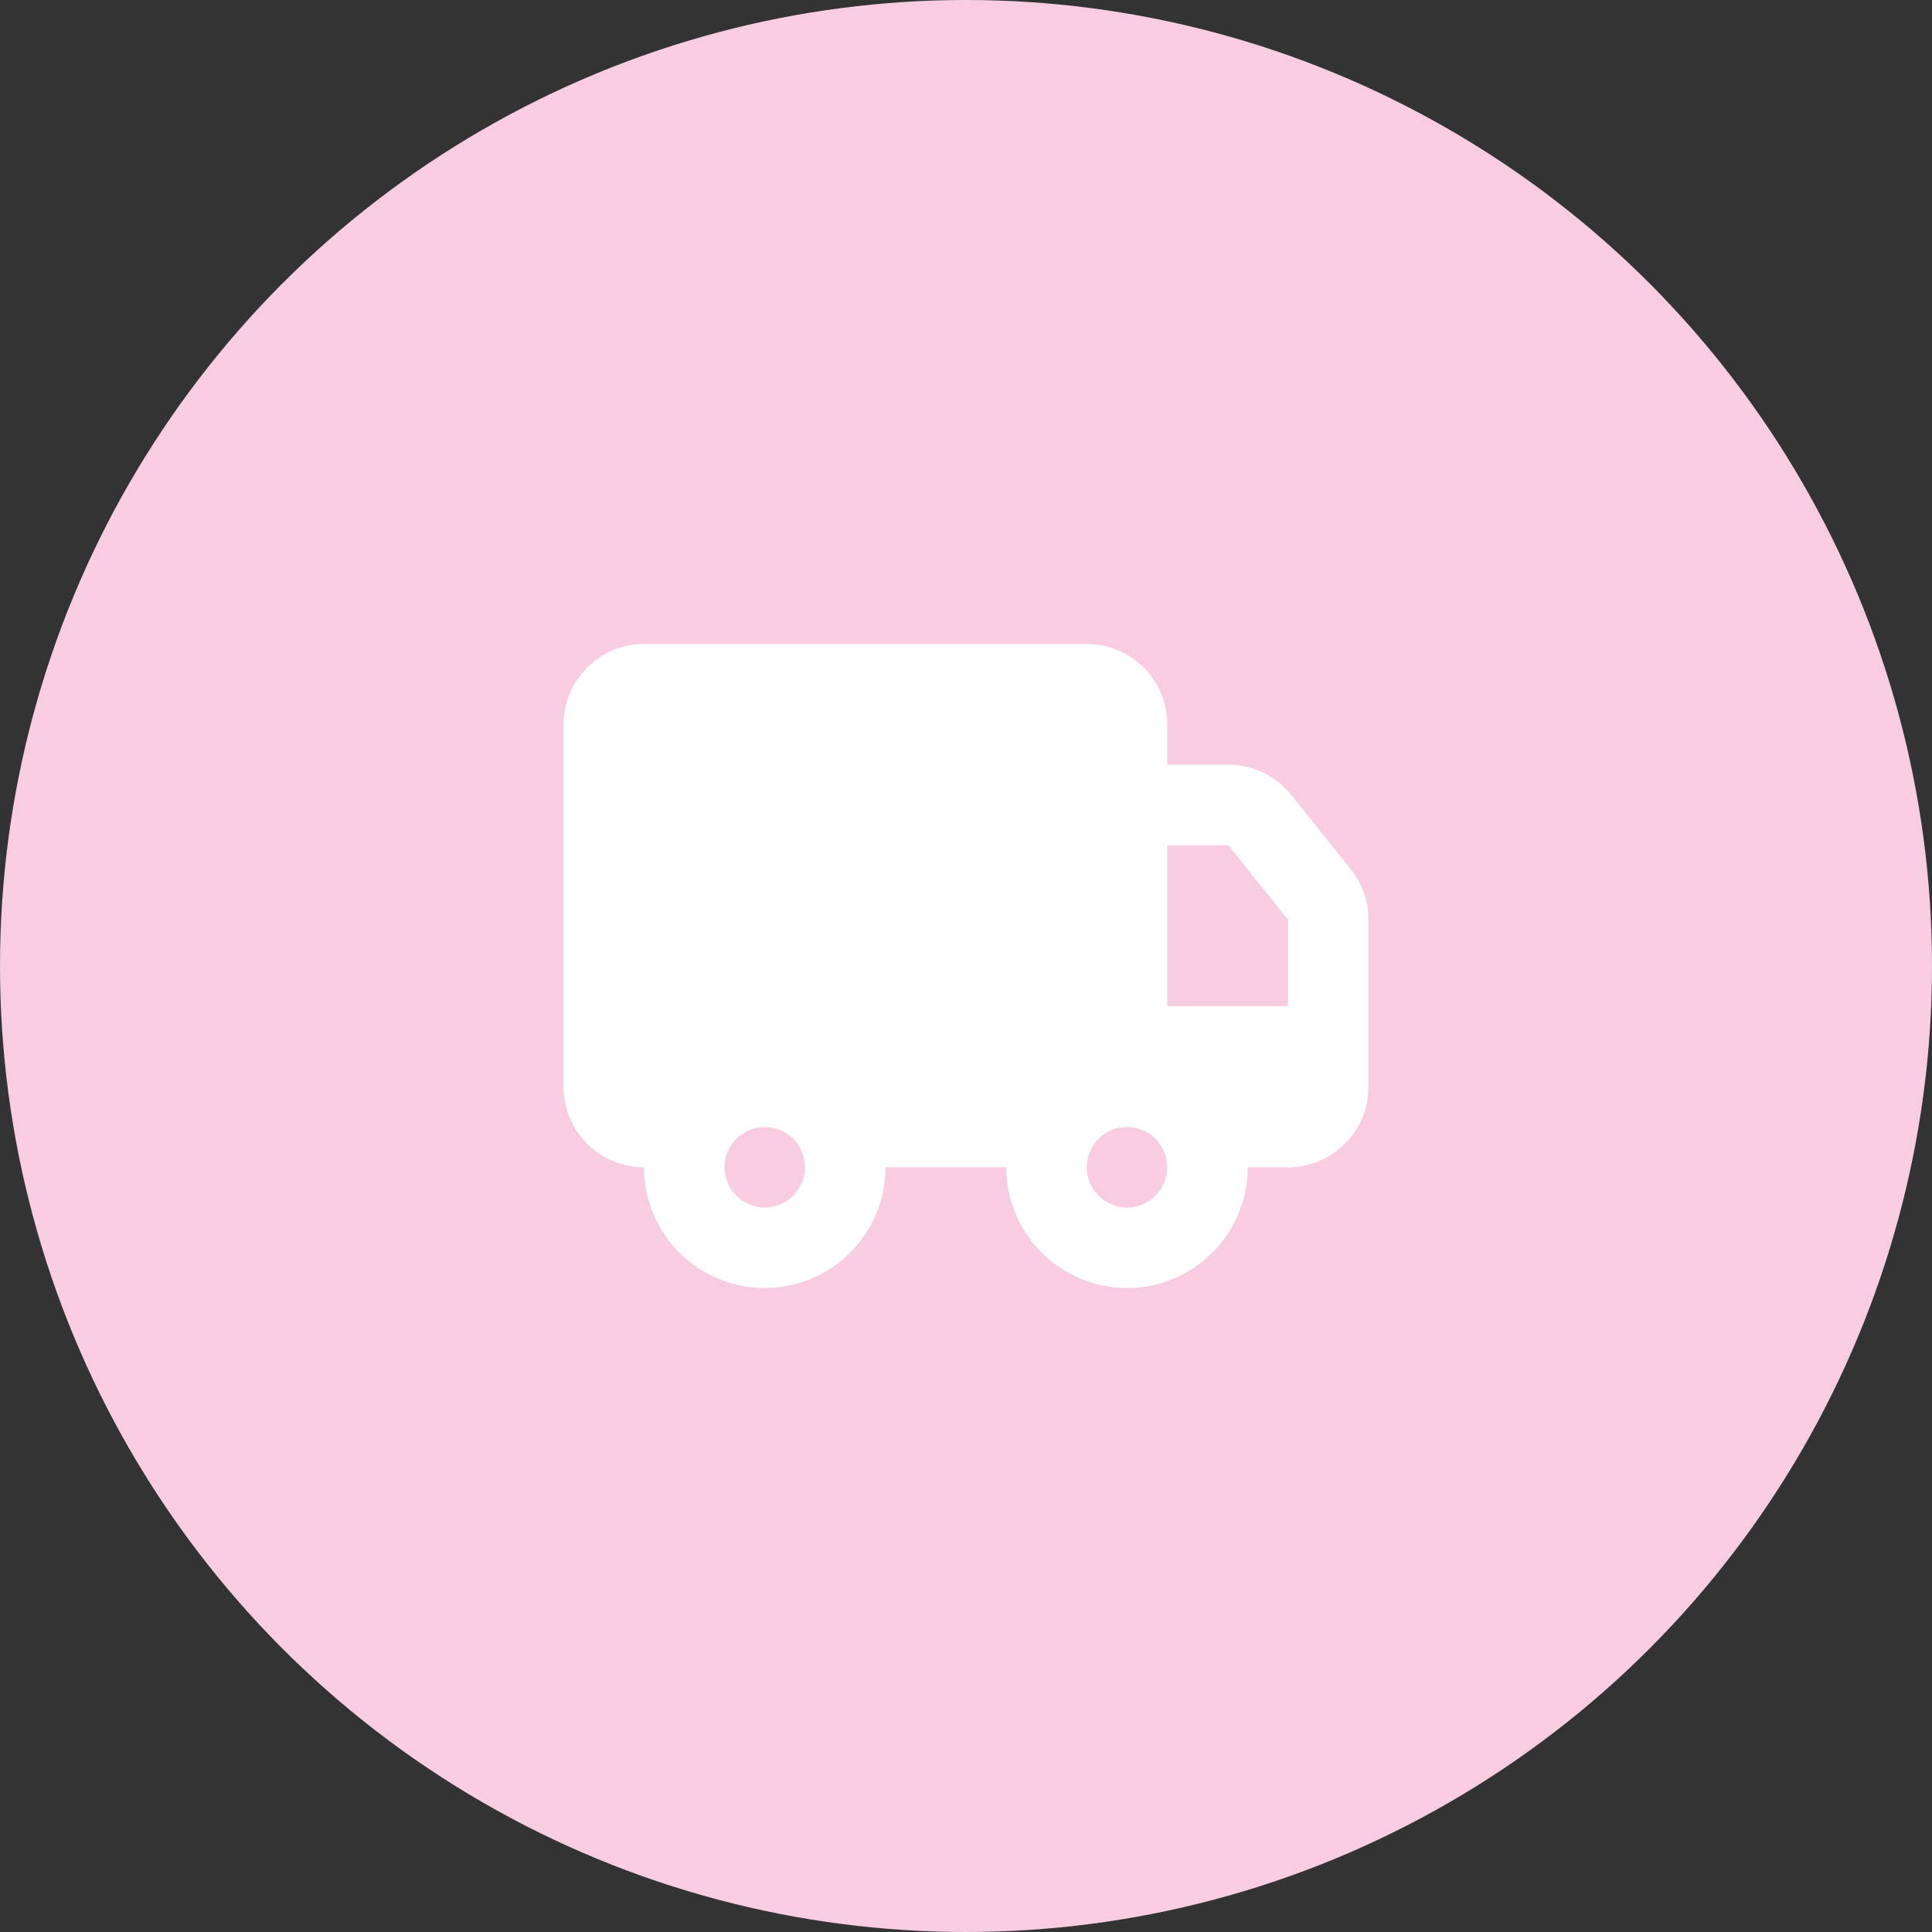 <svg width="40" height="40" viewBox="0 0 40 40" fill="none" xmlns="http://www.w3.org/2000/svg">
<rect x="0" y="0" width="40" height="40" fill="#333333" stroke="none"/>
<circle cx="20" cy="20" r="20" fill="#F8CDE1"/>
<g clip-path="url(#clip0_177_13777)">
<path d="M22.5 13.333C22.942 13.333 23.366 13.509 23.678 13.822C23.991 14.134 24.167 14.558 24.167 15V15.833H25.433C25.683 15.833 25.93 15.889 26.155 15.998C26.38 16.106 26.578 16.263 26.734 16.458L27.968 18.001C28.204 18.296 28.333 18.664 28.333 19.043V22.5C28.333 22.942 28.158 23.366 27.845 23.678C27.533 23.991 27.109 24.167 26.667 24.167H25.833C25.833 24.83 25.57 25.466 25.101 25.934C24.632 26.403 23.996 26.667 23.333 26.667C22.67 26.667 22.034 26.403 21.566 25.934C21.097 25.466 20.833 24.83 20.833 24.167H18.333C18.333 24.495 18.269 24.82 18.143 25.123C18.017 25.427 17.833 25.702 17.601 25.934C17.369 26.167 17.093 26.351 16.79 26.476C16.487 26.602 16.162 26.667 15.833 26.667C15.505 26.667 15.18 26.602 14.877 26.476C14.573 26.351 14.298 26.167 14.066 25.934C13.833 25.702 13.649 25.427 13.524 25.123C13.398 24.82 13.333 24.495 13.333 24.167C12.891 24.167 12.467 23.991 12.155 23.678C11.842 23.366 11.667 22.942 11.667 22.5V15C11.667 14.558 11.842 14.134 12.155 13.822C12.467 13.509 12.891 13.333 13.333 13.333H22.5ZM15.833 23.333C15.612 23.333 15.4 23.421 15.244 23.577C15.088 23.734 15 23.946 15 24.167C15 24.388 15.088 24.6 15.244 24.756C15.4 24.912 15.612 25 15.833 25C16.054 25 16.266 24.912 16.423 24.756C16.579 24.6 16.667 24.388 16.667 24.167C16.667 23.946 16.579 23.734 16.423 23.577C16.266 23.421 16.054 23.333 15.833 23.333ZM23.333 23.333C23.112 23.333 22.9 23.421 22.744 23.577C22.588 23.734 22.5 23.946 22.5 24.167C22.5 24.388 22.588 24.6 22.744 24.756C22.9 24.912 23.112 25 23.333 25C23.554 25 23.766 24.912 23.923 24.756C24.079 24.6 24.167 24.388 24.167 24.167C24.167 23.946 24.079 23.734 23.923 23.577C23.766 23.421 23.554 23.333 23.333 23.333ZM25.433 17.5H24.167V20.833H26.667V19.042L25.433 17.5Z" fill="white"/>
</g>
<defs>
<clipPath id="clip0_177_13777">
<rect width="20" height="20" fill="white" transform="translate(10 10)"/>
</clipPath>
</defs>
</svg>
